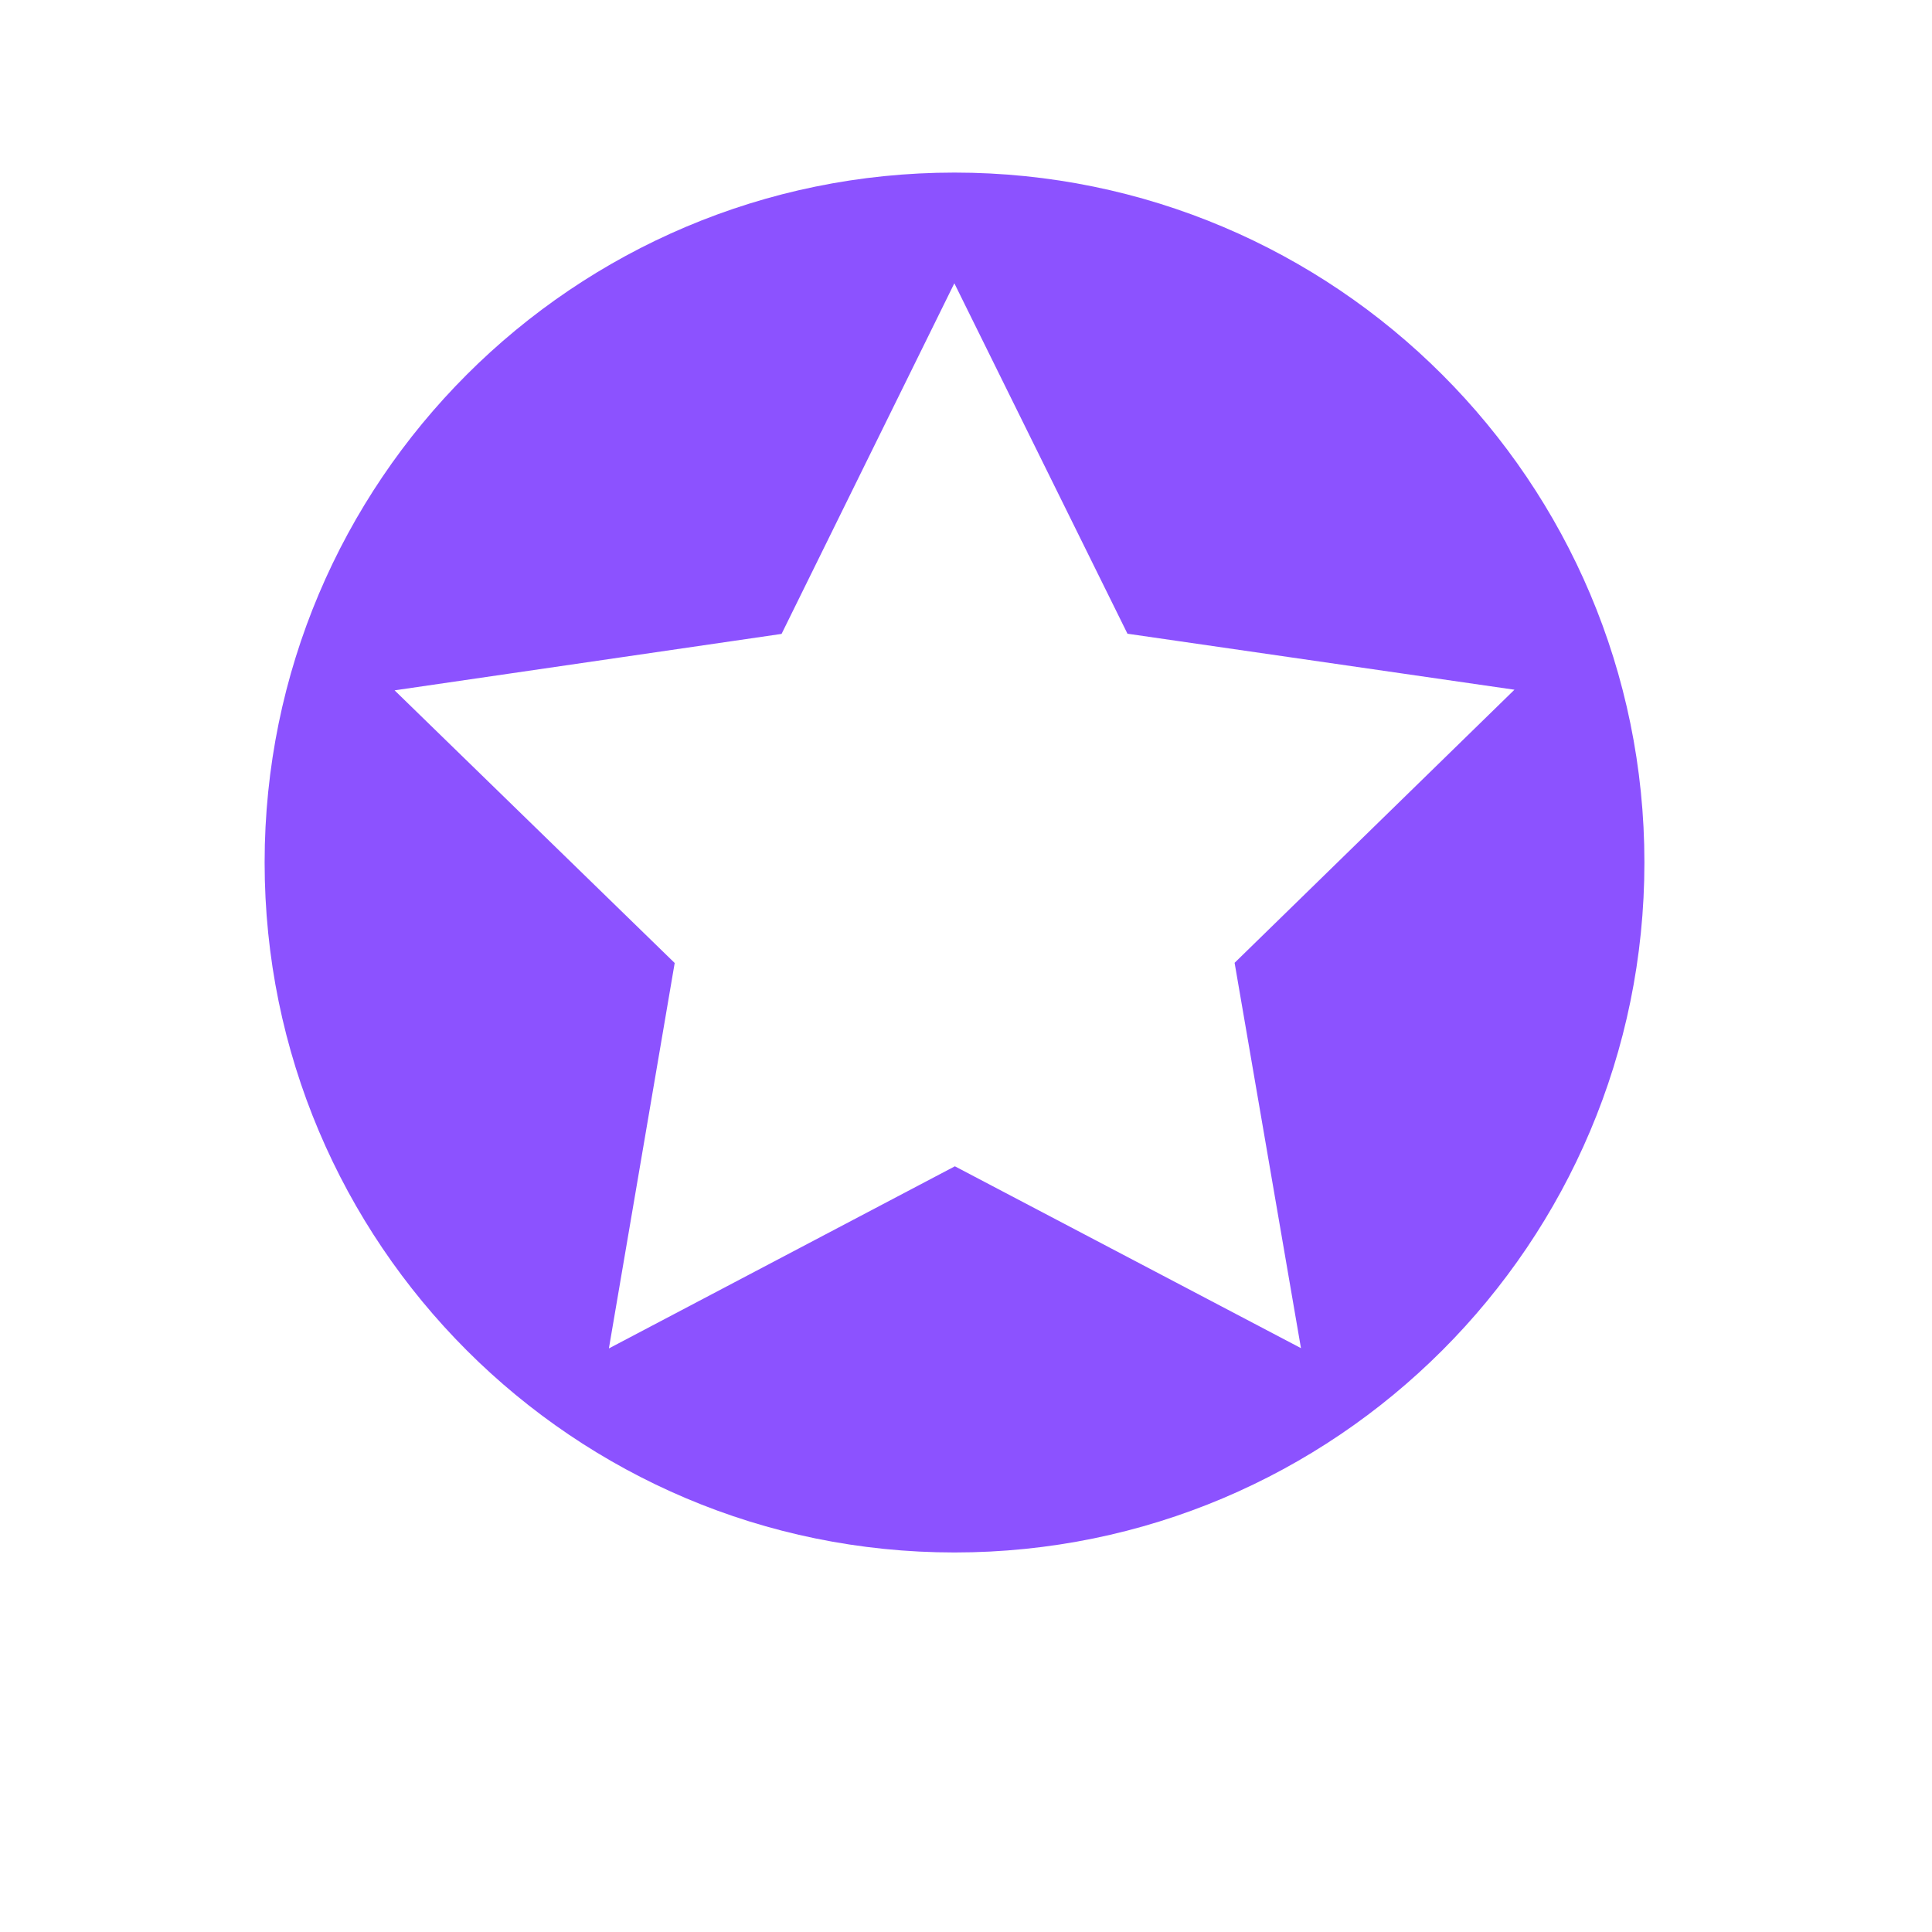 <svg xmlns="http://www.w3.org/2000/svg" xmlns:xlink="http://www.w3.org/1999/xlink" width="100" zoomAndPan="magnify" viewBox="0 0 75.12 83.04" height="100" preserveAspectRatio="xMidYMid meet" version="1.2"><defs><clipPath id="2e0b634ca8"><path d="M 7.414 7.418 L 66.719 7.418 L 66.719 66.727 L 7.414 66.727 Z M 7.414 7.418 "/></clipPath></defs><g id="2ca66fe761"><g clip-rule="nonzero" clip-path="url(#2e0b634ca8)"><path style=" stroke:none;fill-rule:nonzero;fill:#8c52ff;fill-opacity:1;" d="M 37.066 7.418 C 20.691 7.418 7.414 20.699 7.414 37.07 C 7.414 53.445 20.691 66.727 37.066 66.727 C 53.438 66.727 66.719 53.445 66.719 37.07 C 66.719 20.699 53.438 7.418 37.066 7.418 Z M 51.957 57.945 L 37.082 50.129 L 22.211 57.957 L 25.039 41.391 L 13 29.672 L 29.633 27.246 L 37.059 12.176 L 44.5 27.238 L 61.133 29.645 L 49.105 41.383 Z M 51.957 57.945 "/></g></g></svg>